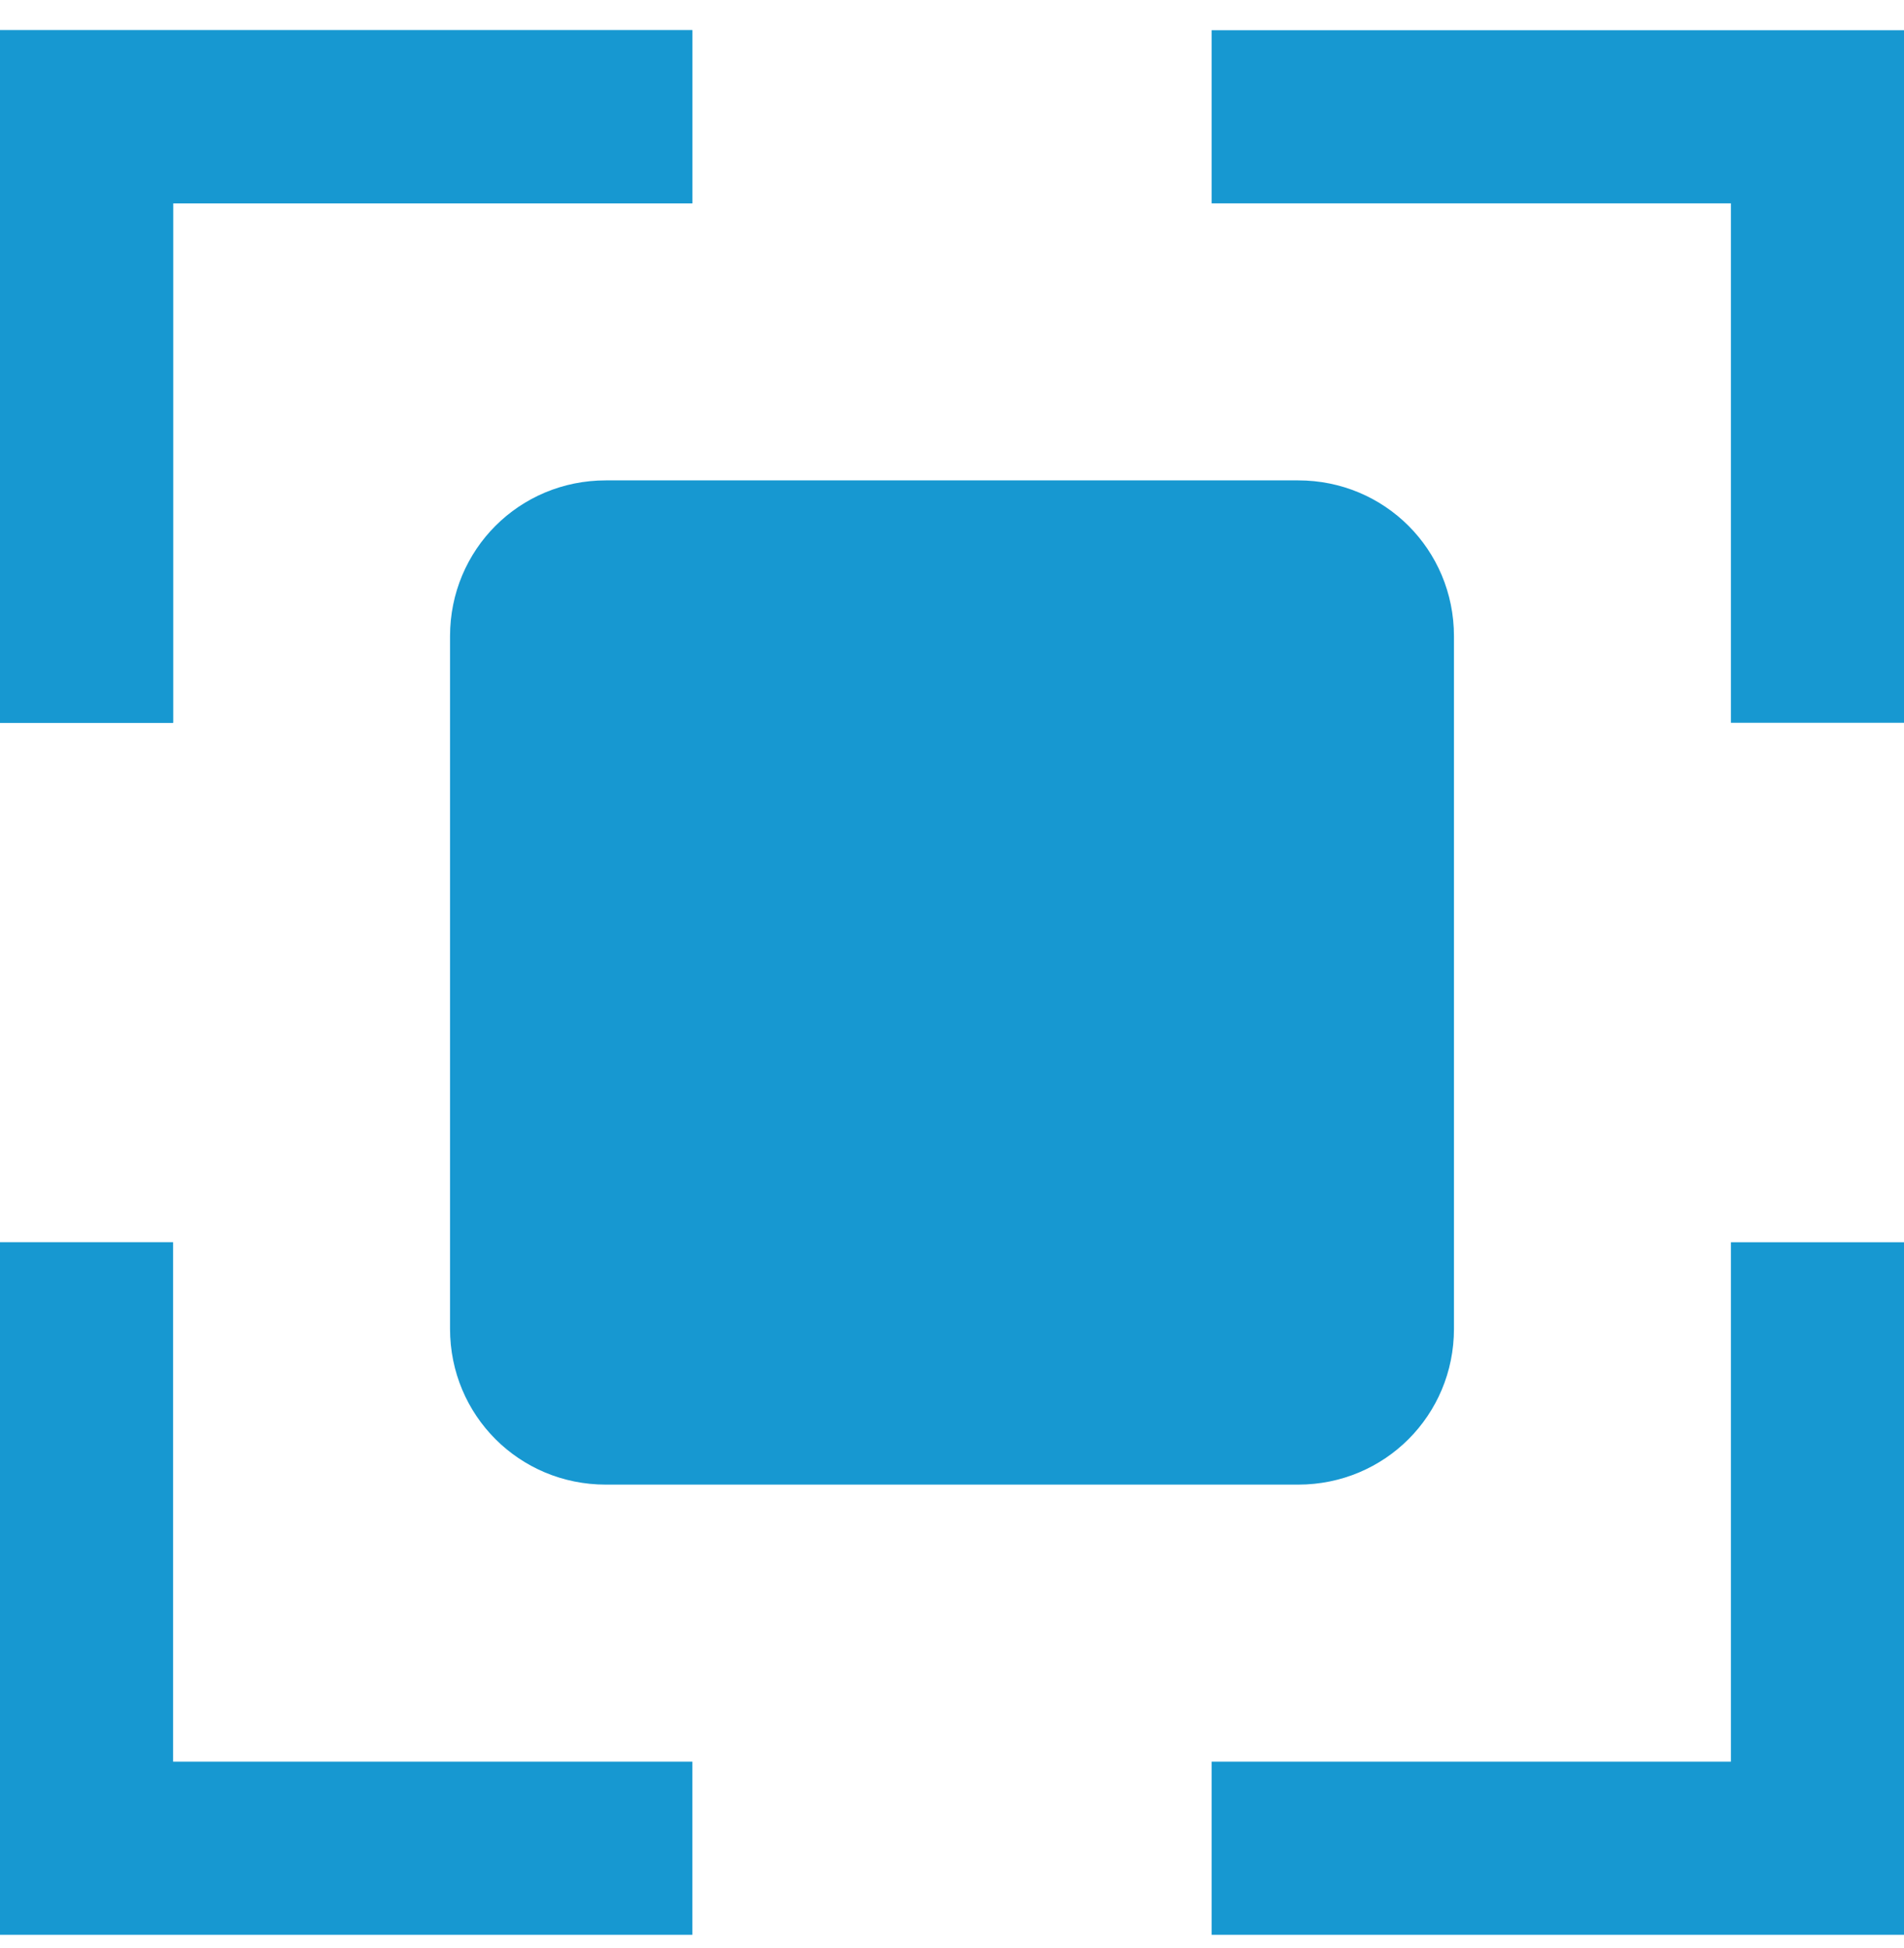<?xml version="1.0" encoding="UTF-8"?><svg width="44" height="45" fill="none" xmlns="http://www.w3.org/2000/svg"><path d="M16 .698v4H4v12H0v-16h16zM0 28.698h4v12h12v4H0v-16zM28 44.698v-4h12v-12h4v16H28zM44 16.698h-4v-12H28v-4h16v16zM30 11.098H14c-2 0-3.6 1.6-3.6 3.6v16c0 2 1.6 3.6 3.6 3.6h16c2 0 3.6-1.6 3.6-3.6v-16c0-2-1.6-3.6-3.6-3.6z" fill="#1798D1"/><path d="M16 .698v4H4v12H0v-16h16z" fill="#1798D1"/></svg>